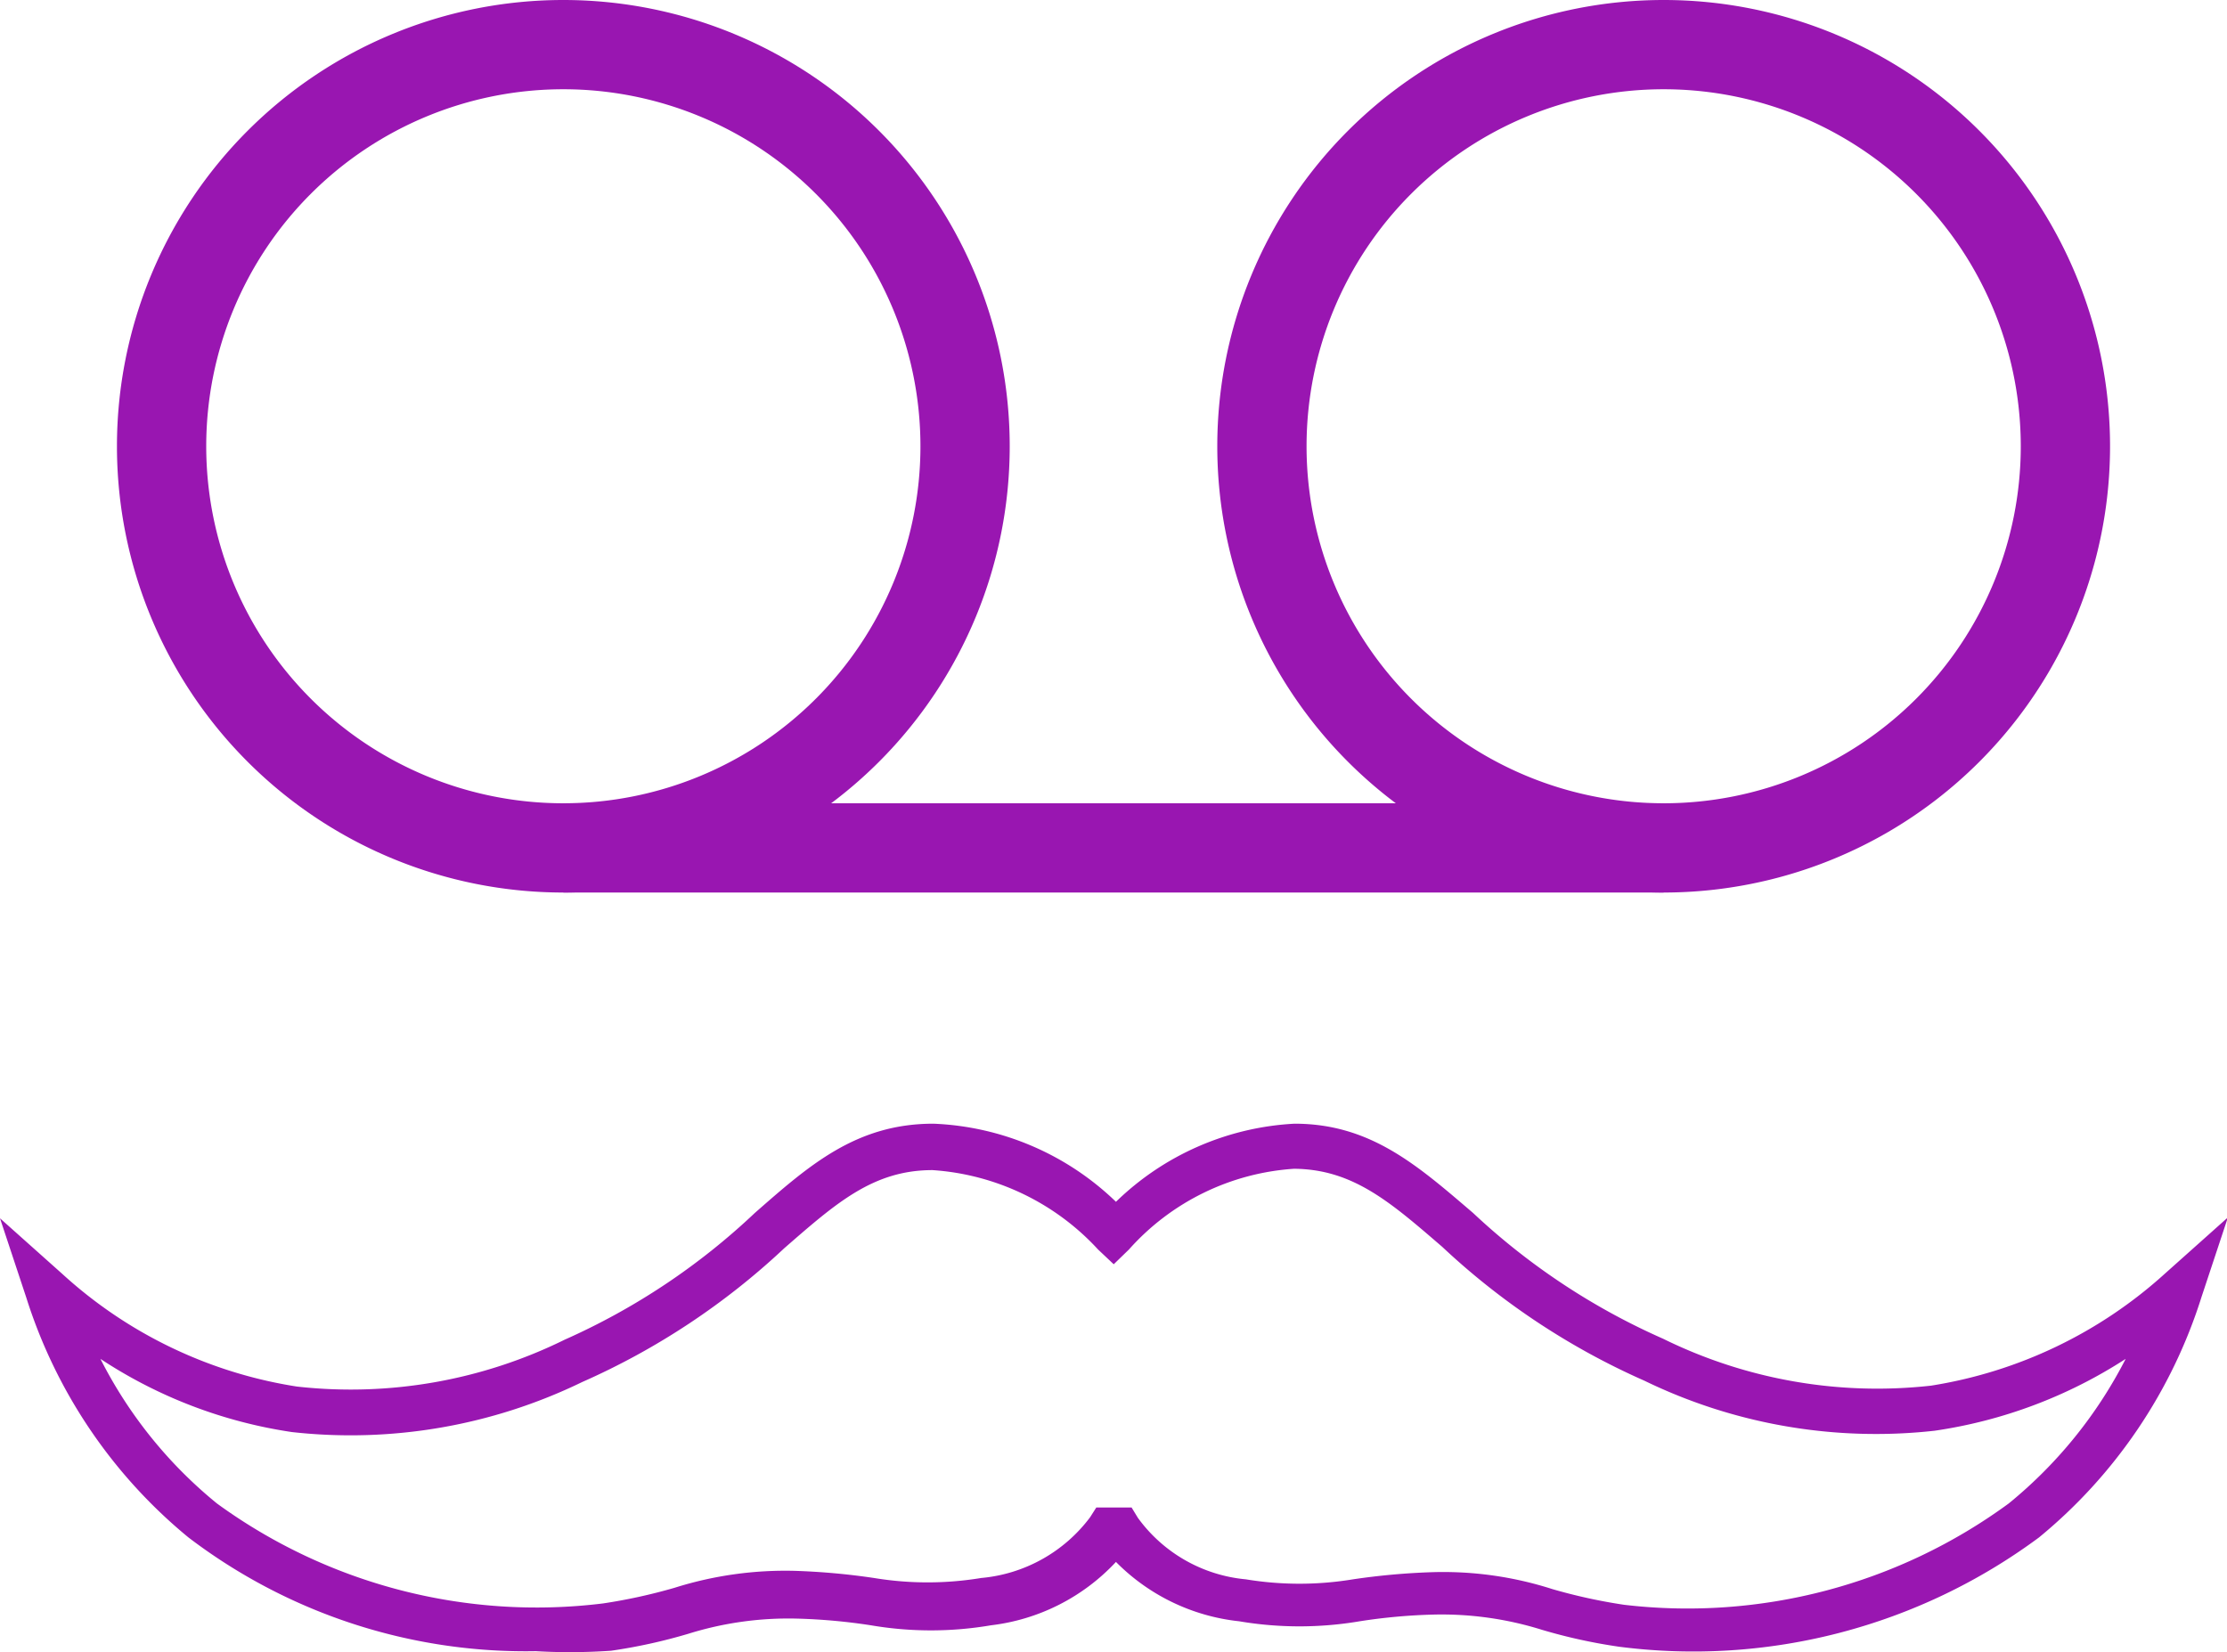 <svg xmlns="http://www.w3.org/2000/svg" viewBox="0 0 49.89 37.02"><defs><style>.cls-1{fill:#9916b1;}</style></defs><title>Asset 2</title><g id="Layer_2" data-name="Layer 2"><g id="Layer_1-2" data-name="Layer 1"><path class="cls-1" d="M12.62,20a10,10,0,1,1,10-10A10,10,0,0,1,12.62,20Zm0-18a8,8,0,1,0,8,8A8,8,0,0,0,12.62,2Z"/><path class="cls-1" d="M37.27,20a10,10,0,1,1,10-10A10,10,0,0,1,37.27,20Zm0-18a8,8,0,1,0,8,8A8,8,0,0,0,37.27,2Z"/><rect class="cls-1" x="12.62" y="18" width="24.65" height="2"/><path class="cls-1" d="M12,37a12.46,12.46,0,0,1-7.78-2.55A11.39,11.39,0,0,1,.59,29.08L0,27.3l1.4,1.25a10.09,10.09,0,0,0,5.25,2.52,10.83,10.83,0,0,0,6-1.05,15.15,15.15,0,0,0,4.26-2.84c1.22-1.07,2.27-2,4-2h0A6.24,6.24,0,0,1,25,26.93,6.2,6.2,0,0,1,29,25.18h0c1.7,0,2.75.93,4,2A15.15,15.15,0,0,0,37.26,30a10.85,10.85,0,0,0,6,1.05,10.16,10.16,0,0,0,5.25-2.52l1.4-1.25-.59,1.78a11.39,11.39,0,0,1-3.64,5.39,13,13,0,0,1-9.41,2.45,12.17,12.17,0,0,1-1.73-.38,7.53,7.53,0,0,0-2.43-.34,12.77,12.77,0,0,0-1.65.15,8.07,8.07,0,0,1-2.7,0A4.56,4.56,0,0,1,25,35a4.56,4.56,0,0,1-2.8,1.42,8,8,0,0,1-2.69,0,13.1,13.1,0,0,0-1.66-.15,7.53,7.53,0,0,0-2.43.34,12.17,12.17,0,0,1-1.73.38A13.42,13.42,0,0,1,12,37ZM2.25,30.45a10,10,0,0,0,2.61,3.24,12.16,12.16,0,0,0,8.65,2.24,12.33,12.33,0,0,0,1.6-.35,8.25,8.25,0,0,1,2.7-.38,15.44,15.44,0,0,1,1.77.16,7.37,7.37,0,0,0,2.4,0A3.43,3.43,0,0,0,24.42,34l.14-.22h.79l.14.23a3.37,3.37,0,0,0,2.42,1.38,7.37,7.37,0,0,0,2.4,0,15.44,15.44,0,0,1,1.77-.16,8,8,0,0,1,2.7.38,12.33,12.33,0,0,0,1.6.35A12.17,12.17,0,0,0,45,33.69a10.12,10.12,0,0,0,2.62-3.24,10.7,10.7,0,0,1-4.28,1.61,11.87,11.87,0,0,1-6.5-1.12,16.14,16.14,0,0,1-4.53-3c-1.16-1-2-1.74-3.32-1.75A5.43,5.43,0,0,0,25.29,28l-.34.33L24.6,28a5.54,5.54,0,0,0-3.71-1.78h0c-1.33,0-2.16.74-3.32,1.75a16.14,16.14,0,0,1-4.53,3,11.87,11.87,0,0,1-6.5,1.12A10.6,10.6,0,0,1,2.25,30.45Z"/></g></g></svg>